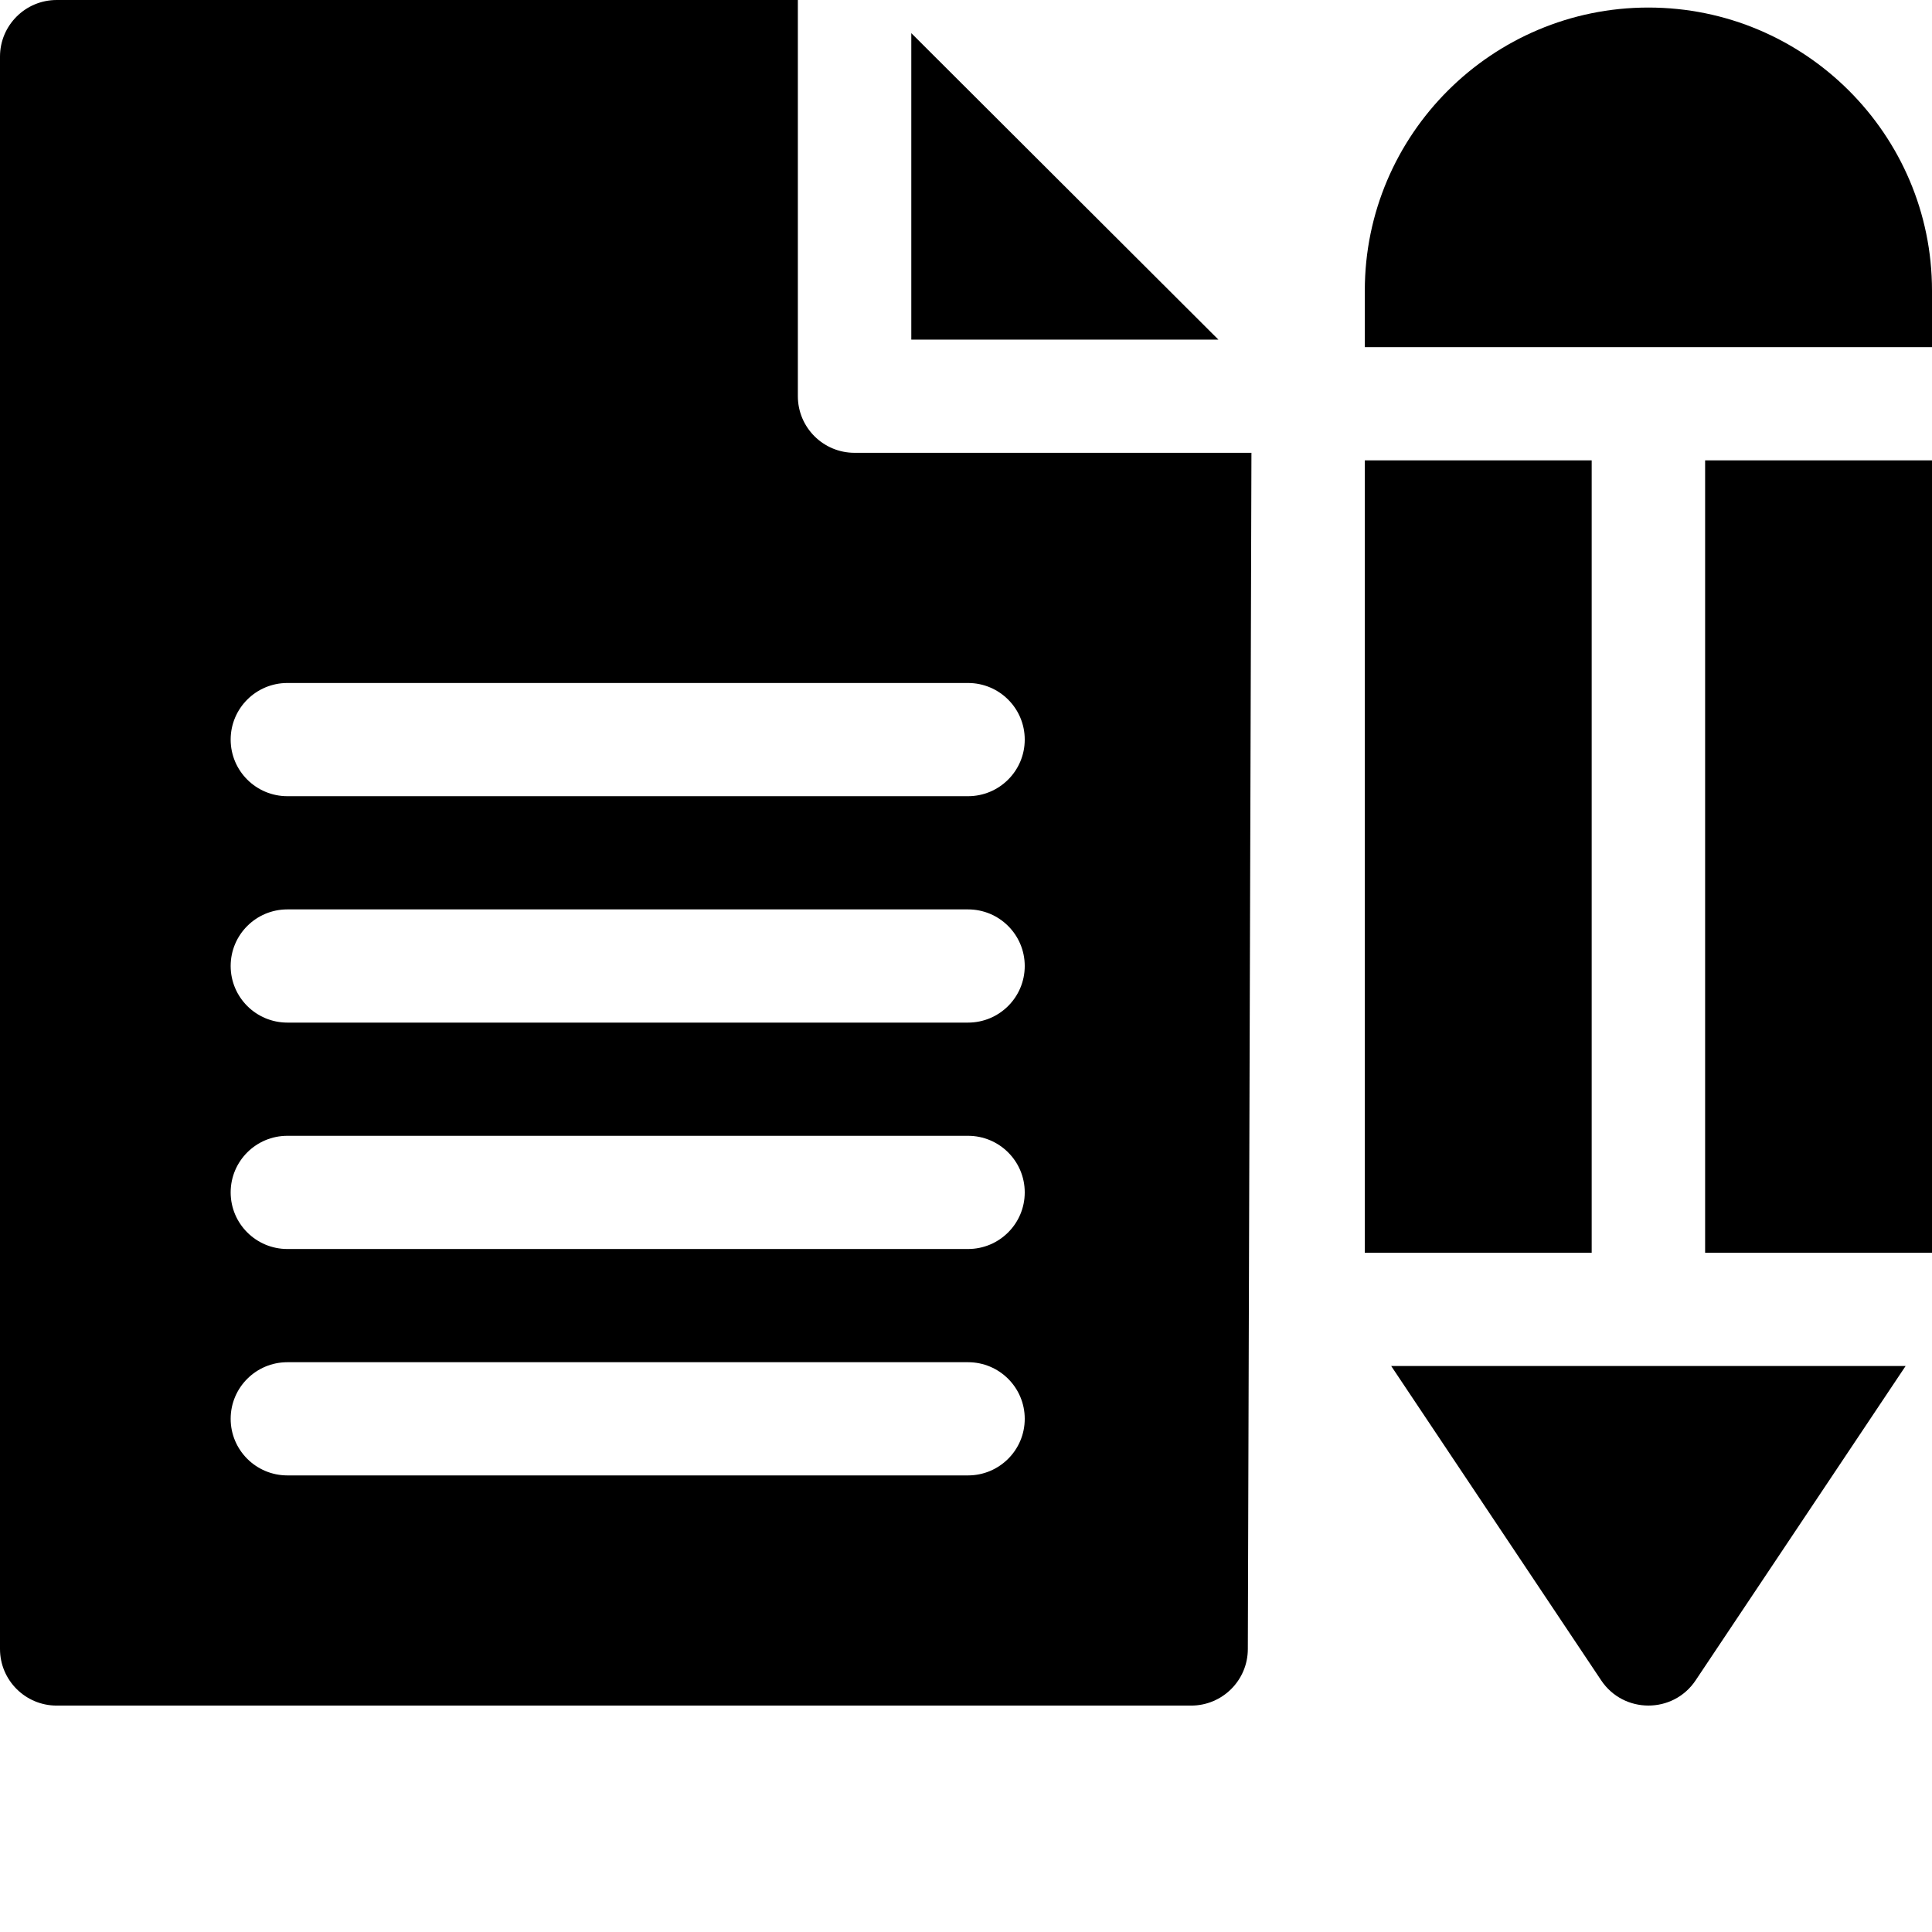 <?xml version="1.0"?>
<svg xmlns="http://www.w3.org/2000/svg" xmlns:xlink="http://www.w3.org/1999/xlink" xmlns:svgjs="http://svgjs.com/svgjs" version="1.1" width="25" height="25" x="0" y="0" viewBox="0 0 512 512" style="enable-background:new 0 0 512 512" xml:space="preserve" class=""><g><path xmlns="http://www.w3.org/2000/svg" d="m451.875 122h60.125v210h-60.125zm0 0"  data-original="#000000" style="" class=""/><path xmlns="http://www.w3.org/2000/svg" d="m436.844 2c-41.441 0-75.156 33.645-75.156 75v15h150.312v-15c0-41.355-33.715-75-75.156-75zm0 0"  data-original="#000000" style="" class=""/><path xmlns="http://www.w3.org/2000/svg" d="m424.336 445.32c5.93 8.879 19.062 8.914 25.016 0l55.66-83.32h-136.336zm0 0"  data-original="#000000" style="" class=""/><path xmlns="http://www.w3.org/2000/svg" d="m361.688 122h60.125v210h-60.125zm0 0"  data-original="#000000" style="" class=""/><path xmlns="http://www.w3.org/2000/svg" d="m211.441 105v-105h-196.41c-8.301 0-15.031 6.715-15.031 15v422c0 8.285 6.73 15 15.031 15h300.625c8.285 0 15.008-6.688 15.031-14.953l.957-317.047h-105.172c-8.301 0-15.031-6.715-15.031-15zm45.094 286h-180.375c-8.301 0-15.031-6.715-15.031-15s6.73-15 15.031-15h180.375c8.301 0 15.031 6.715 15.031 15s-6.73 15-15.031 15zm0-60h-180.375c-8.301 0-15.031-6.715-15.031-15s6.73-15 15.031-15h180.375c8.301 0 15.031 6.715 15.031 15s-6.73 15-15.031 15zm0-60h-180.375c-8.301 0-15.031-6.715-15.031-15s6.73-15 15.031-15h180.375c8.301 0 15.031 6.715 15.031 15s-6.73 15-15.031 15zm15.031-75c0 8.285-6.73 15-15.031 15h-180.375c-8.301 0-15.031-6.715-15.031-15s6.73-15 15.031-15h180.375c8.301 0 15.031 6.715 15.031 15zm0 0"  data-original="#000000" style="" class=""/><path xmlns="http://www.w3.org/2000/svg" d="m241.504 8.785v81.215h81.383zm0 0"  data-original="#000000" style="" class=""/></g></svg>
